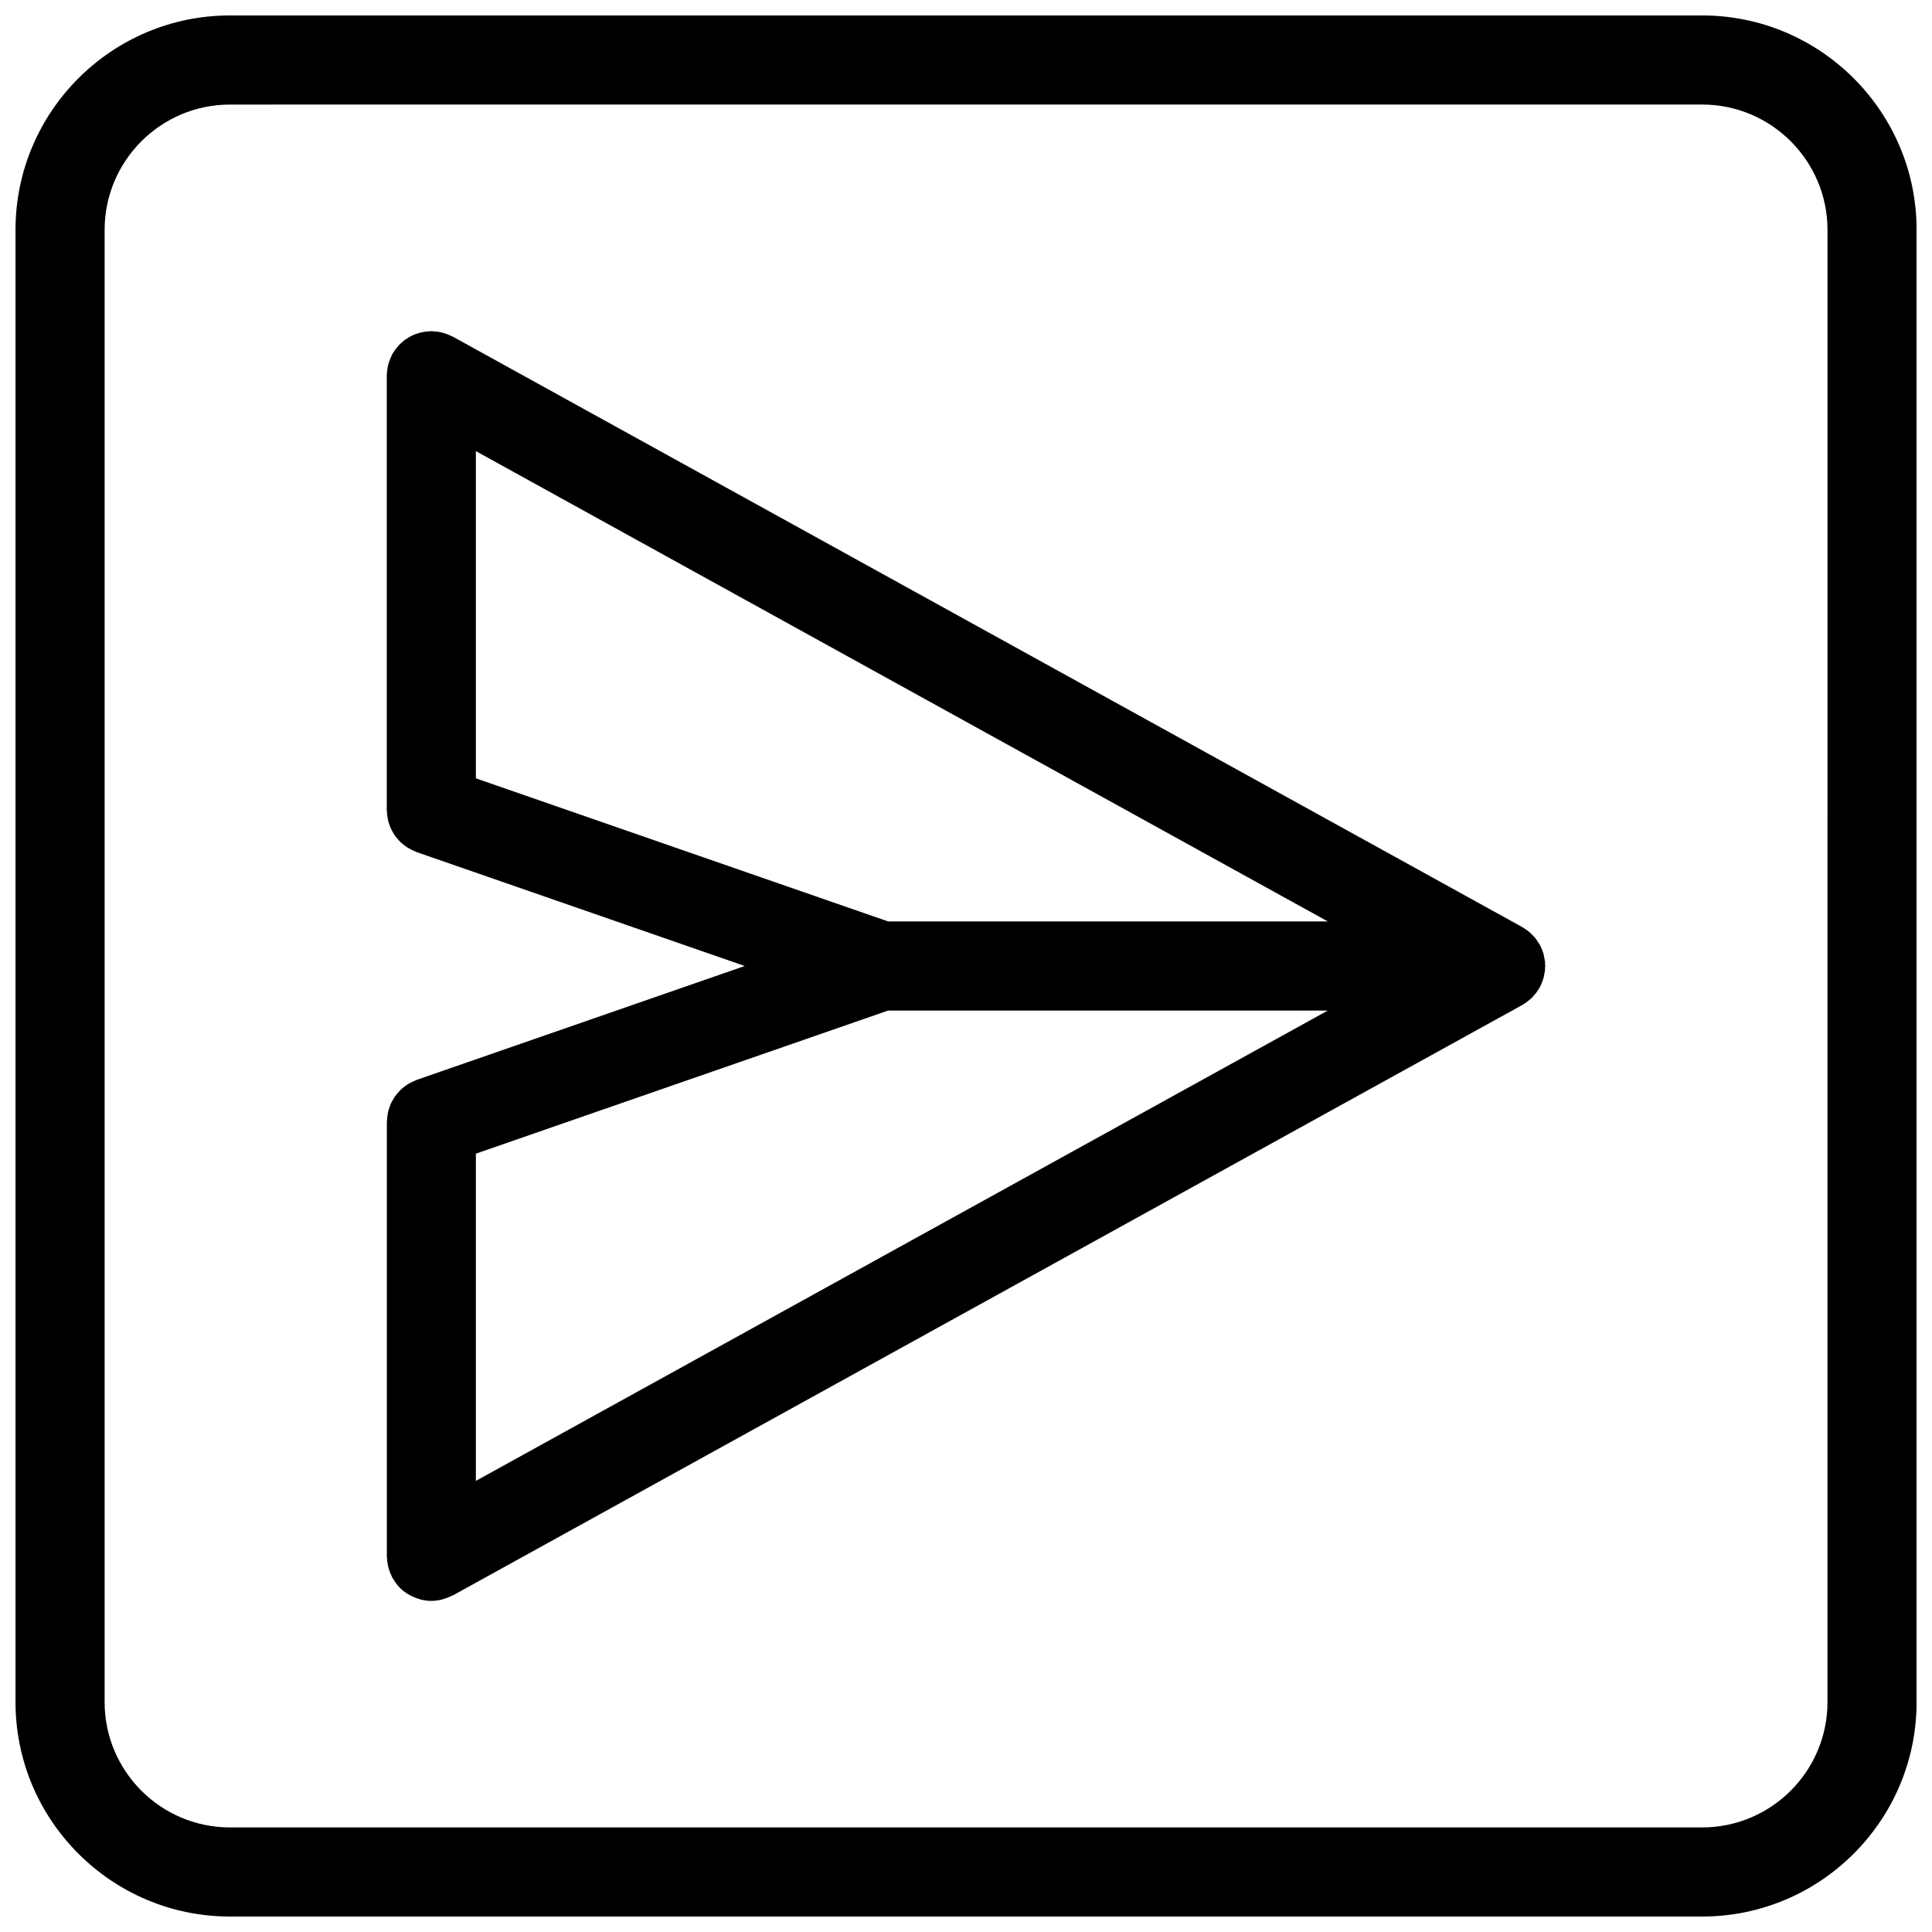 <?xml version="1.0" encoding="UTF-8"?>
<!-- Uploaded to: ICON Repo, www.iconrepo.com, Generator: ICON Repo Mixer Tools -->
<svg width="800px" height="800px" version="1.1" viewBox="144 144 512 512" xmlns="http://www.w3.org/2000/svg">
 <defs>
  <clipPath id="a">
   <path d="m148.09 148.09h503.81v503.81h-503.81z"/>
  </clipPath>
 </defs>
 <g clip-path="url(#a)">
  <path d="m595.09 651.9h-390.16c-31.332 0-56.82-25.488-56.82-56.828v-390.15c0-31.332 25.488-56.828 56.82-56.828h390.16c31.332 0 56.828 25.488 56.828 56.82v390.16c0 31.34-25.488 56.828-56.828 56.828zm-390.16-480.19c-18.309 0-33.203 14.902-33.203 33.211v390.15c0 18.312 14.895 33.215 33.203 33.215h390.16c18.309 0 33.211-14.902 33.211-33.211l0.004-390.16c0-18.309-14.902-33.211-33.215-33.211z"/>
 </g>
 <path d="m552.75 404.04c0.078-0.219 0.18-0.441 0.25-0.66 0.055-0.18 0.078-0.371 0.125-0.551 0.078-0.324 0.141-0.645 0.188-0.977 0.039-0.234 0.102-0.48 0.125-0.715 0.023-0.219 0.008-0.441 0.016-0.652 0.016-0.168 0.055-0.316 0.055-0.48s-0.039-0.316-0.047-0.48c-0.008-0.211 0.008-0.434-0.016-0.652-0.023-0.234-0.086-0.48-0.125-0.715-0.055-0.332-0.117-0.66-0.188-0.977-0.047-0.18-0.07-0.371-0.125-0.543-0.07-0.219-0.164-0.449-0.25-0.66-0.117-0.332-0.234-0.645-0.387-0.953-0.086-0.18-0.164-0.379-0.262-0.551-0.031-0.062-0.039-0.117-0.07-0.164-0.086-0.156-0.195-0.27-0.293-0.418-0.164-0.277-0.34-0.551-0.527-0.812-0.133-0.18-0.25-0.363-0.402-0.535-0.156-0.188-0.324-0.363-0.496-0.543-0.195-0.219-0.418-0.426-0.629-0.629-0.164-0.156-0.324-0.316-0.496-0.457-0.188-0.156-0.387-0.293-0.582-0.434-0.262-0.188-0.535-0.363-0.82-0.535-0.141-0.078-0.25-0.188-0.395-0.27l-283.39-156.46c-0.164-0.094-0.34-0.133-0.512-0.219-0.387-0.188-0.781-0.355-1.188-0.504-0.355-0.133-0.707-0.234-1.07-0.332-0.363-0.094-0.73-0.172-1.109-0.227-0.426-0.062-0.852-0.109-1.273-0.125-0.188-0.008-0.363-0.055-0.559-0.055-0.164 0-0.324 0.039-0.488 0.047-0.426 0.016-0.844 0.062-1.258 0.125-0.371 0.055-0.723 0.117-1.086 0.203-0.371 0.086-0.723 0.203-1.086 0.332-0.371 0.133-0.73 0.262-1.078 0.426-0.332 0.156-0.652 0.34-0.969 0.527-0.332 0.195-0.66 0.395-0.977 0.621-0.301 0.219-0.582 0.465-0.859 0.707-0.301 0.262-0.582 0.527-0.852 0.82-0.234 0.262-0.465 0.535-0.676 0.82-0.27 0.348-0.512 0.691-0.738 1.07-0.086 0.141-0.195 0.25-0.277 0.395-0.094 0.164-0.133 0.34-0.219 0.504-0.188 0.387-0.363 0.789-0.504 1.195-0.133 0.348-0.234 0.699-0.332 1.055-0.094 0.371-0.172 0.746-0.227 1.133-0.062 0.418-0.109 0.828-0.125 1.242 0.004 0.188-0.047 0.367-0.047 0.566v115.13c0 0.125 0.031 0.242 0.039 0.371 0.008 0.426 0.062 0.836 0.125 1.258 0.047 0.363 0.094 0.73 0.172 1.086 0.086 0.363 0.211 0.707 0.332 1.062 0.125 0.379 0.25 0.754 0.418 1.117 0.148 0.324 0.332 0.621 0.504 0.93 0.195 0.348 0.387 0.699 0.621 1.023 0.211 0.301 0.457 0.566 0.699 0.844 0.25 0.293 0.496 0.59 0.781 0.852 0.27 0.25 0.559 0.48 0.852 0.699 0.316 0.25 0.621 0.496 0.961 0.707 0.293 0.18 0.605 0.332 0.914 0.496 0.395 0.203 0.789 0.402 1.203 0.559 0.109 0.039 0.203 0.109 0.324 0.148l86.922 30.176-86.922 30.172c-0.117 0.039-0.211 0.109-0.324 0.156-0.41 0.156-0.797 0.348-1.172 0.543-0.324 0.164-0.645 0.316-0.945 0.504-0.324 0.203-0.613 0.441-0.914 0.676-0.309 0.234-0.621 0.48-0.898 0.746-0.262 0.242-0.496 0.52-0.73 0.805-0.262 0.293-0.52 0.574-0.746 0.898-0.219 0.309-0.402 0.637-0.59 0.969-0.188 0.324-0.379 0.637-0.527 0.977-0.164 0.355-0.285 0.723-0.402 1.094-0.125 0.355-0.25 0.715-0.34 1.086-0.086 0.355-0.125 0.715-0.172 1.078-0.062 0.418-0.117 0.836-0.125 1.258 0 0.133-0.039 0.242-0.039 0.371v115.13c0 0.211 0.047 0.41 0.062 0.613 0.023 0.395 0.055 0.781 0.117 1.156 0.062 0.418 0.141 0.82 0.25 1.203 0.086 0.332 0.18 0.66 0.309 0.984 0.156 0.441 0.34 0.859 0.543 1.266 0.078 0.156 0.117 0.316 0.195 0.473 0.055 0.102 0.141 0.164 0.195 0.262 0.48 0.82 1.023 1.582 1.676 2.258 0.031 0.023 0.055 0.062 0.078 0.094 0.66 0.668 1.418 1.219 2.219 1.715 0.219 0.141 0.441 0.242 0.668 0.363 0.637 0.34 1.301 0.613 1.992 0.828 0.227 0.07 0.457 0.156 0.684 0.211 0.906 0.211 1.836 0.371 2.801 0.371h0.008 0.008c0.023 0 0.047-0.008 0.062-0.008 0.891-0.008 1.754-0.133 2.59-0.324 0.262-0.062 0.512-0.164 0.77-0.234 0.629-0.188 1.242-0.434 1.82-0.723 0.148-0.07 0.309-0.102 0.449-0.172l283.39-156.46c0.039-0.023 0.07-0.055 0.109-0.078 0.133-0.07 0.234-0.164 0.371-0.234 0.332-0.203 0.637-0.434 0.945-0.668 0.309-0.227 0.605-0.473 0.883-0.73 0.109-0.102 0.234-0.18 0.348-0.285 0.07-0.07 0.125-0.164 0.18-0.227 0.086-0.086 0.156-0.18 0.227-0.277 0.27-0.301 0.52-0.59 0.762-0.914 0.203-0.293 0.395-0.598 0.574-0.906 0.07-0.117 0.164-0.188 0.227-0.309 0.031-0.055 0.039-0.109 0.07-0.164 0.102-0.18 0.172-0.379 0.262-0.566 0.16-0.312 0.285-0.629 0.395-0.945zm-282.64 45.691 109.25-37.922h116.52l-225.77 124.64zm0-186.18 225.77 124.64h-116.52l-109.25-37.922z"/>
</svg>